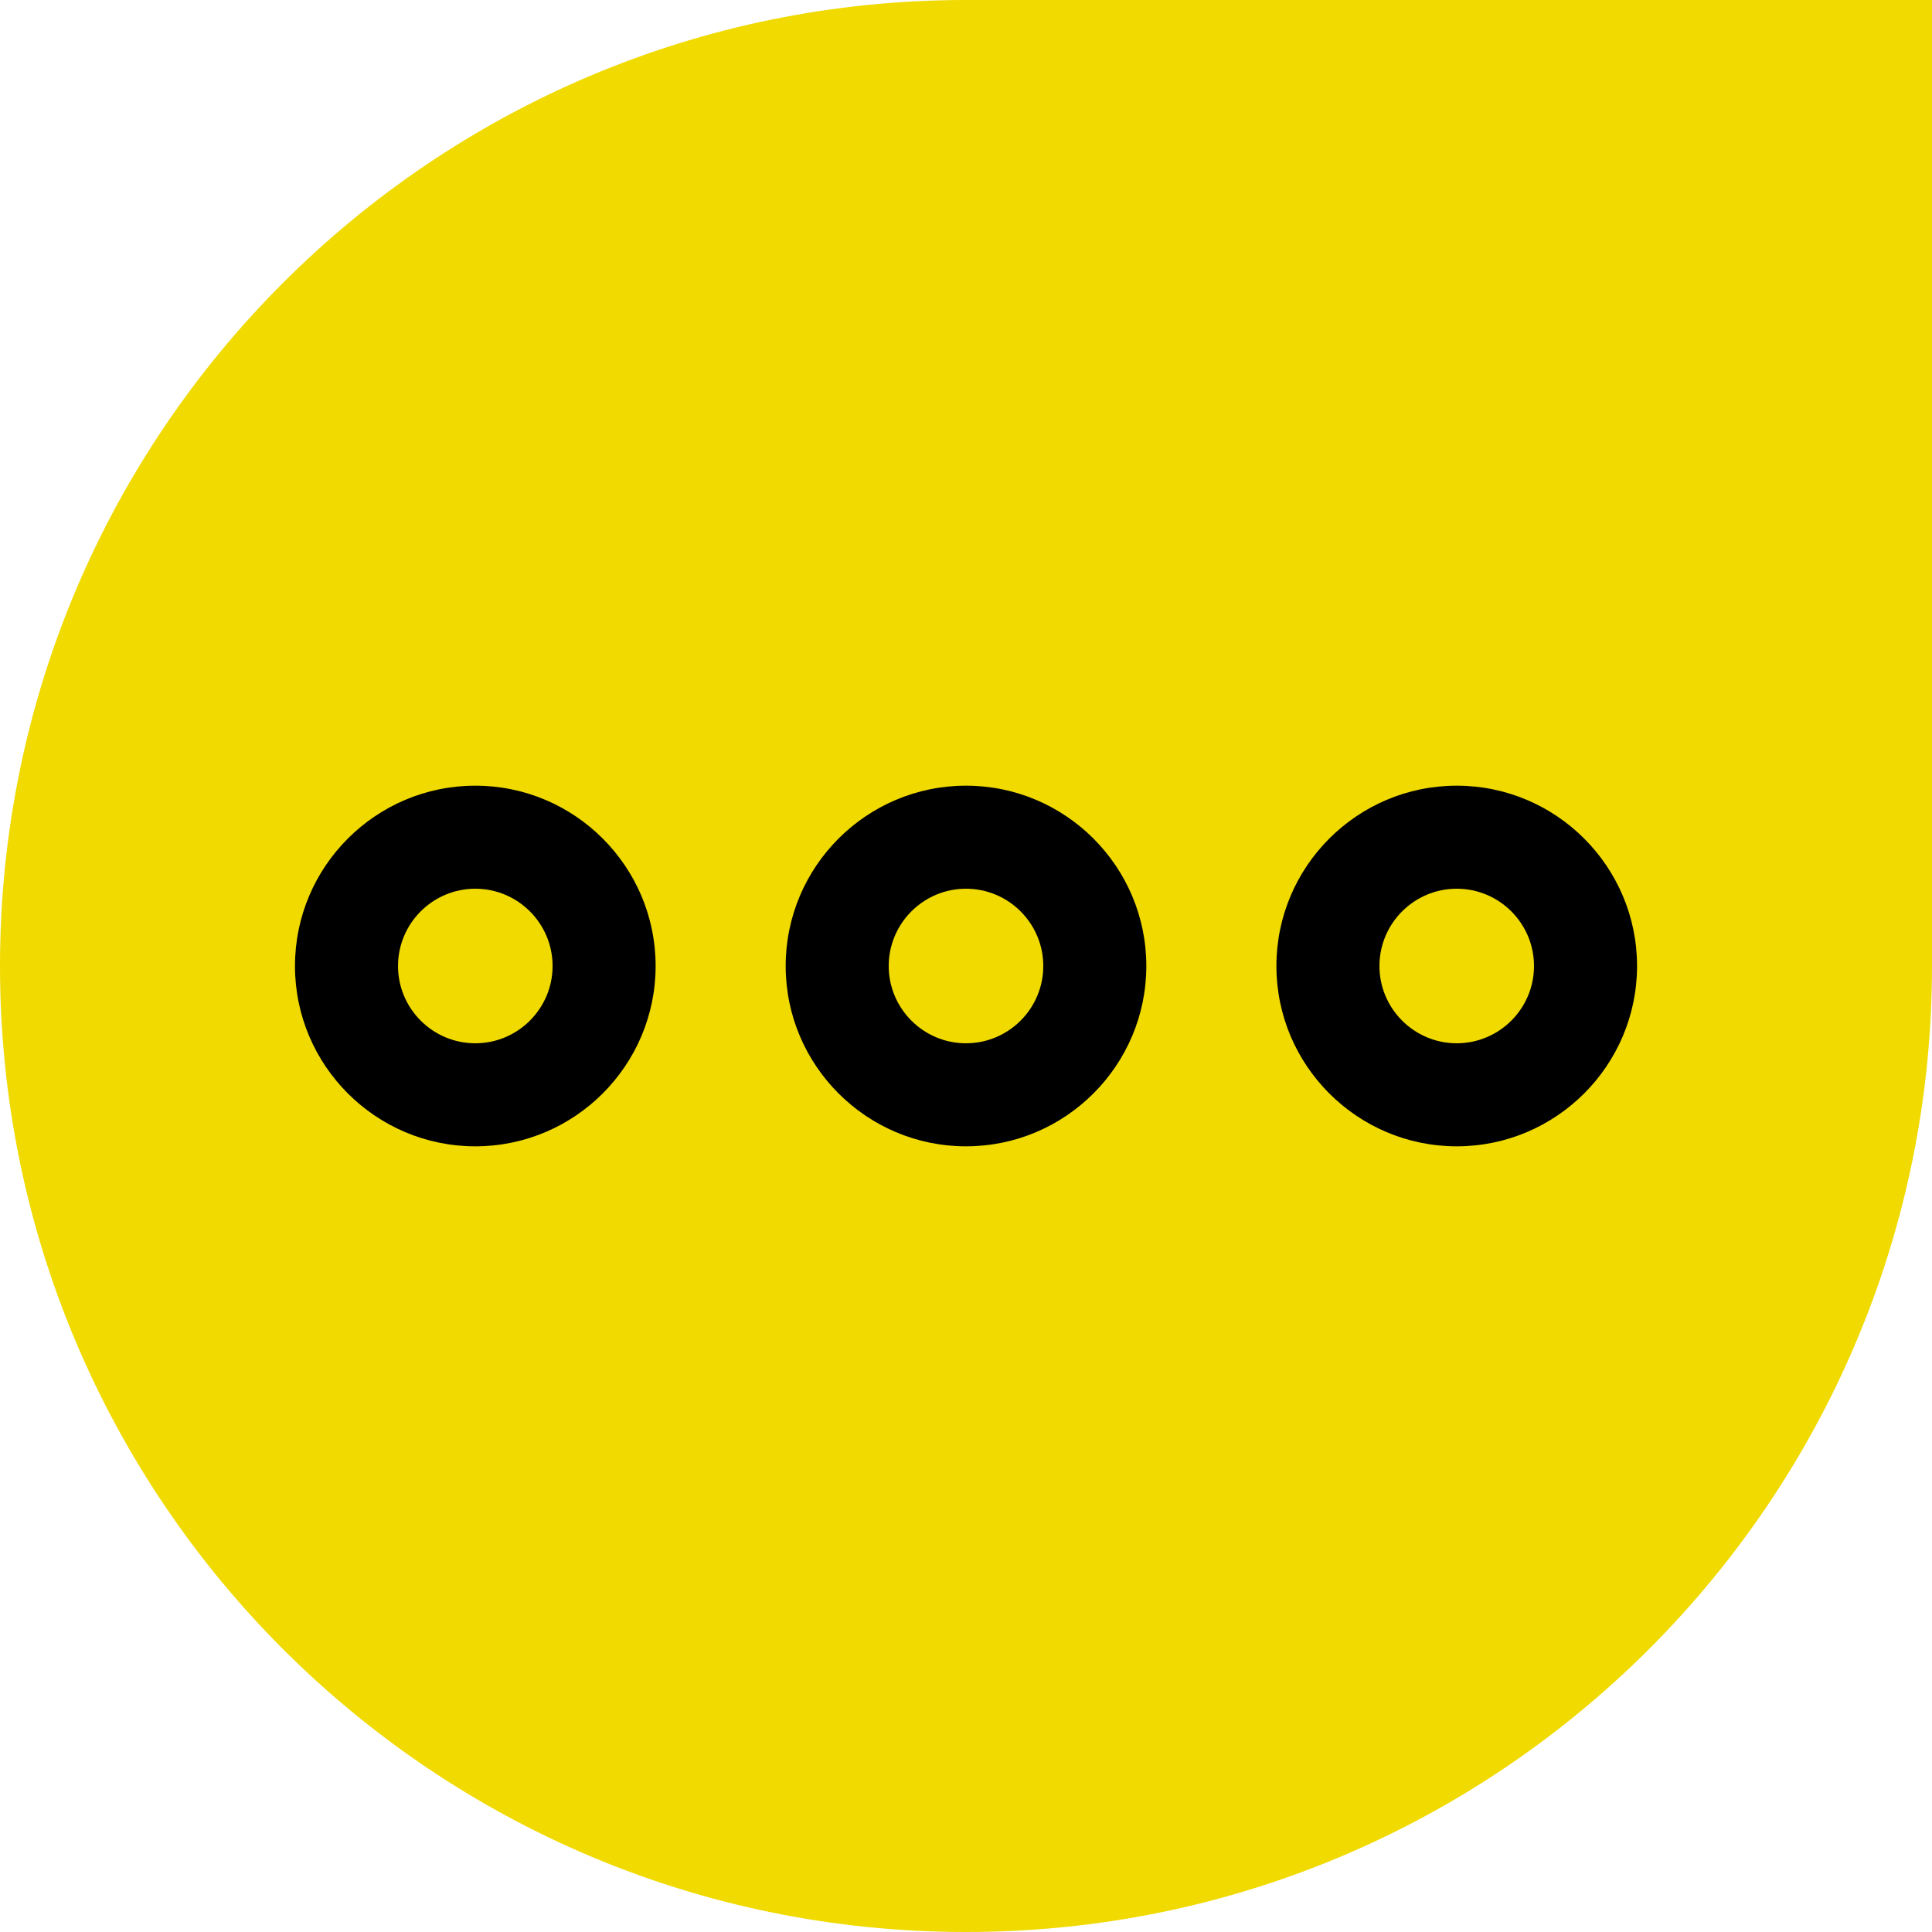 <?xml version="1.0" encoding="UTF-8"?>
<svg id="Ebene_1" data-name="Ebene 1" xmlns="http://www.w3.org/2000/svg" viewBox="0 0 750 750">
  <defs>
    <style>
      .cls-1 {
        fill: #000;
      }

      .cls-2 {
        fill: #f0da00;
      }
    </style>
  </defs>
  <path class="cls-2" d="M375,0C167.89,0,0,167.89,0,375s167.89,375,375,375,375-167.9,375-375V0h-375Z"/>
  <g>
    <path class="cls-1" d="M184.51,305c-38.6,0-70,31.41-70,70s31.4,70,70,70,70-31.41,70-70-31.4-70-70-70ZM184.51,405c-16.54,0-30-13.46-30-30s13.46-30,30-30,30,13.46,30,30-13.46,30-30,30Z"/>
    <path class="cls-1" d="M565.5,305c-38.6,0-70,31.41-70,70s31.4,70,70,70,70-31.41,70-70-31.4-70-70-70ZM565.5,405c-16.54,0-30-13.46-30-30s13.46-30,30-30,30,13.46,30,30-13.46,30-30,30Z"/>
    <path class="cls-1" d="M375,305c-38.6,0-70,31.41-70,70s31.4,70,70,70,70-31.41,70-70-31.4-70-70-70ZM375,405c-16.54,0-30-13.46-30-30s13.46-30,30-30,30,13.46,30,30-13.46,30-30,30Z"/>
  </g>
</svg>